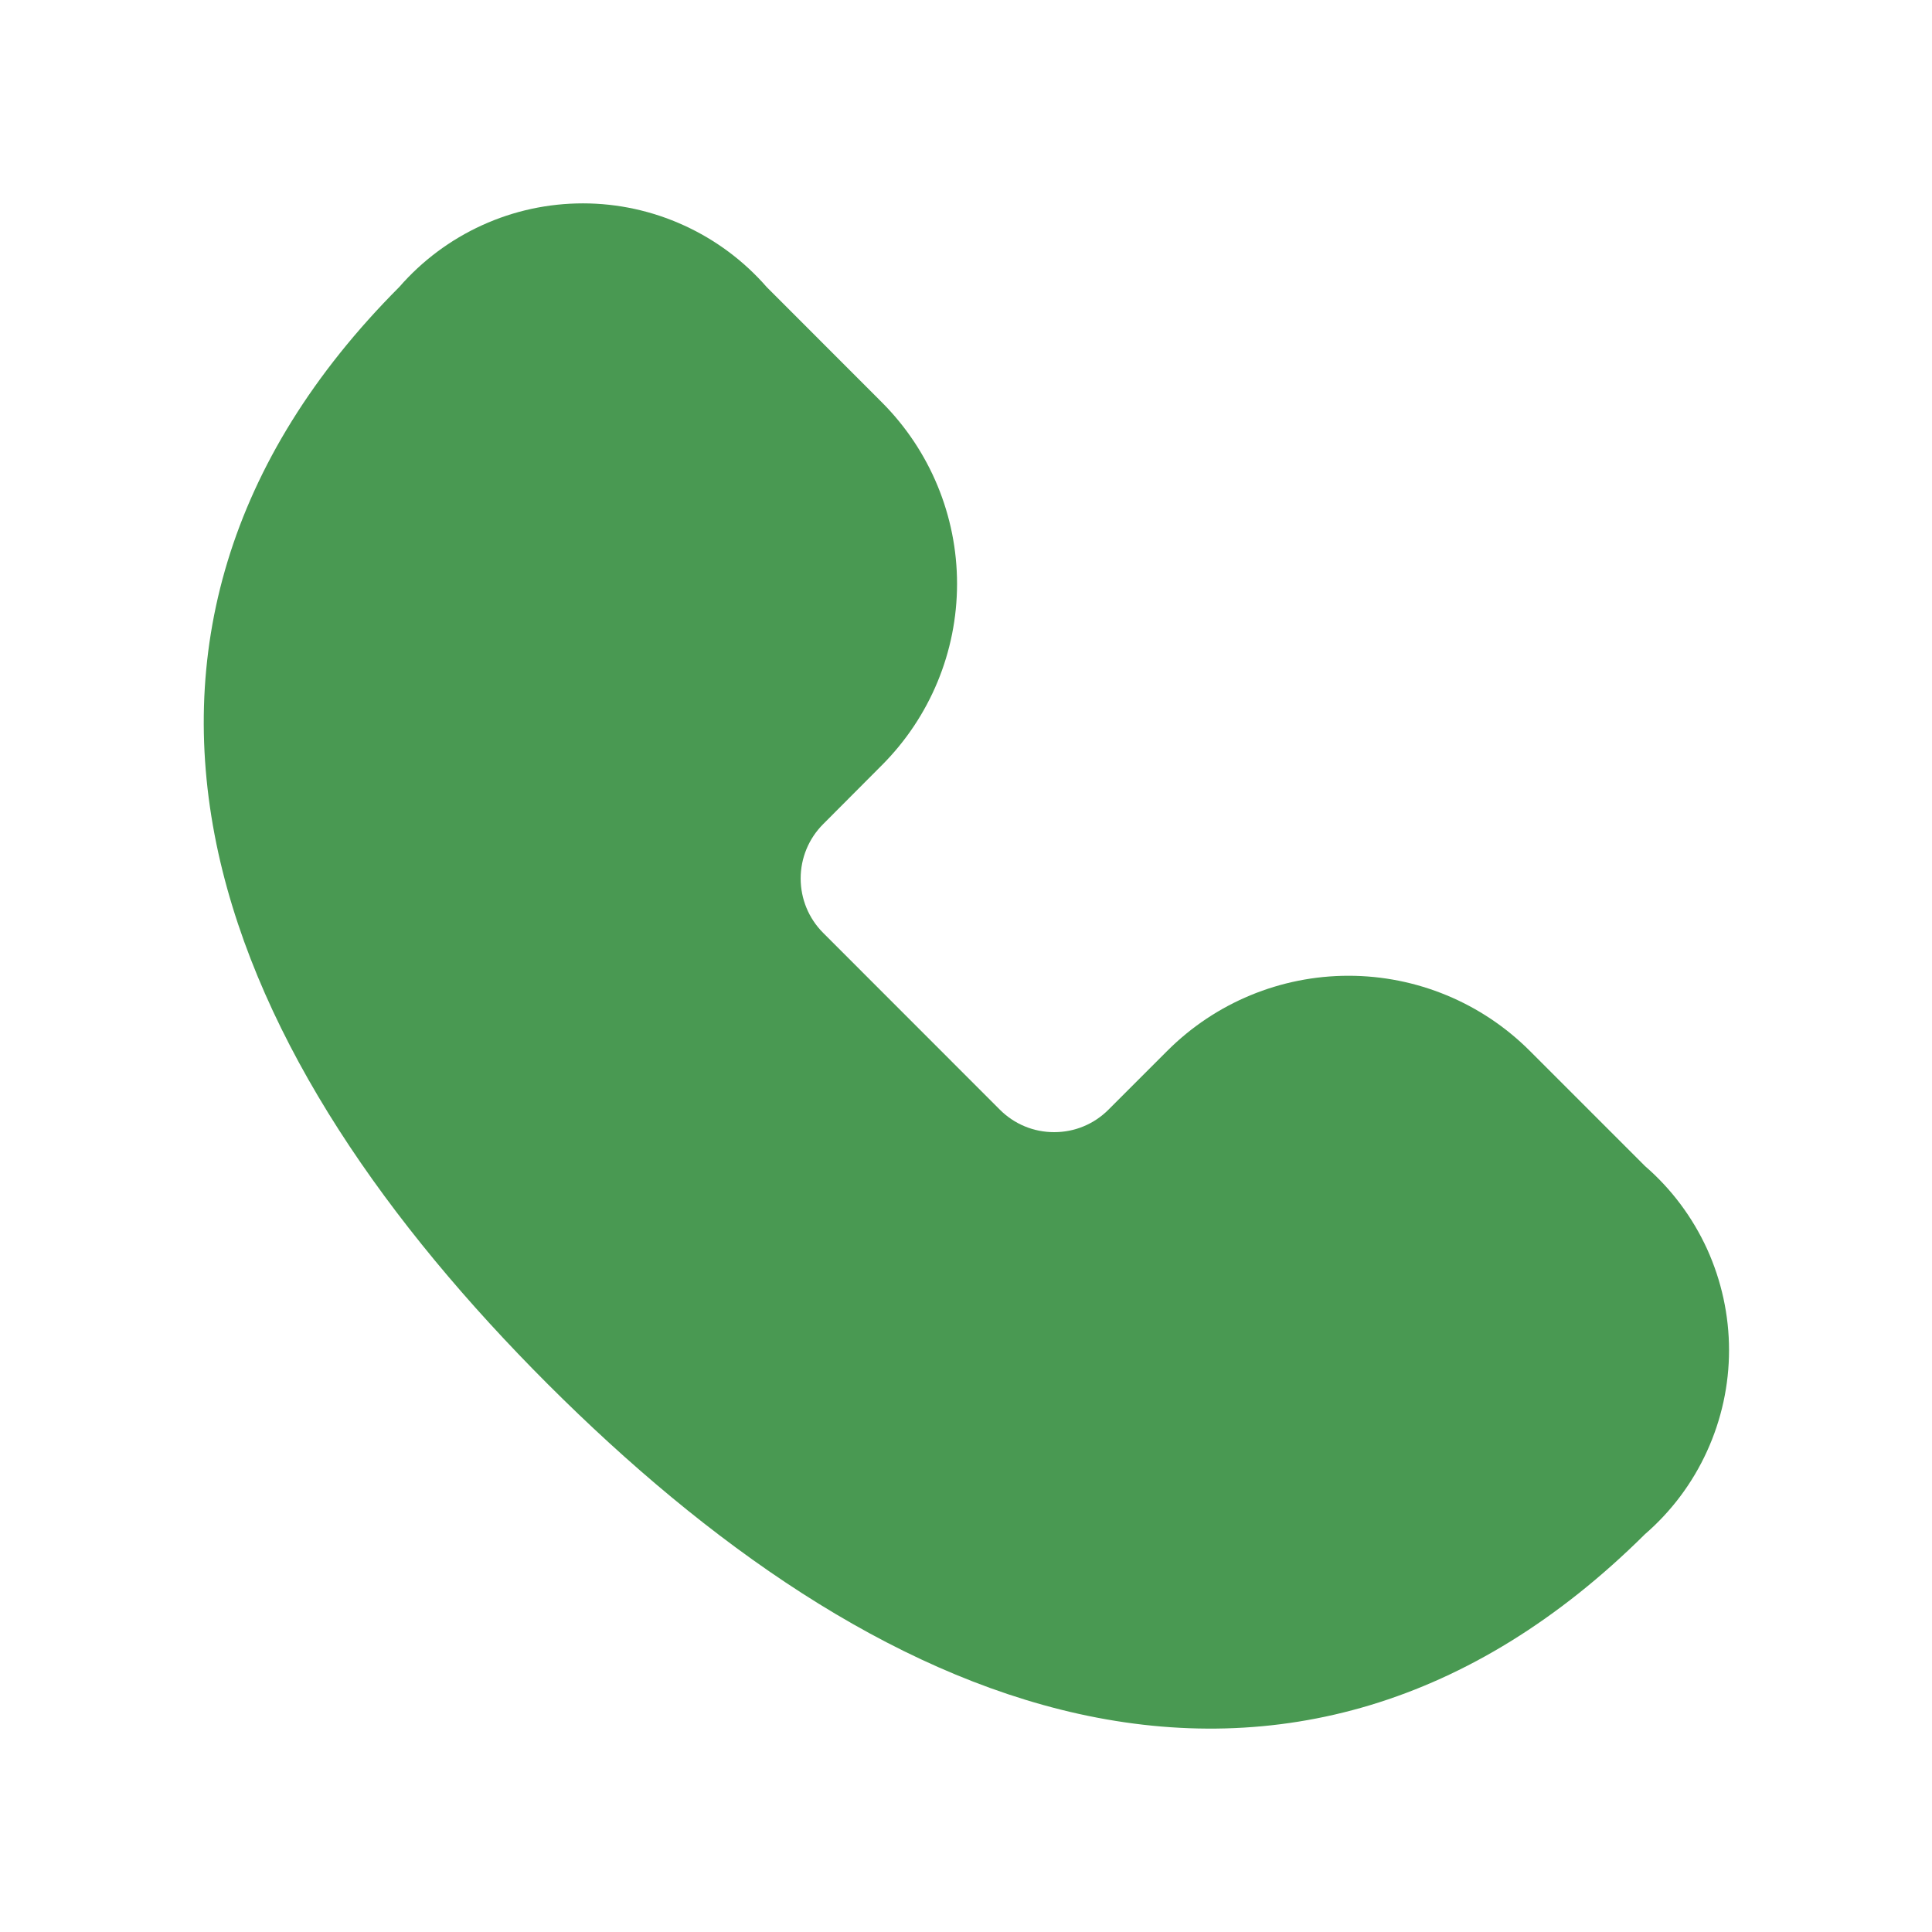 <svg width="19" height="19" viewBox="0 0 19 19" fill="none" xmlns="http://www.w3.org/2000/svg">
<path d="M5.733 2C5.391 2 5.052 2.073 4.741 2.215C4.429 2.357 4.152 2.564 3.927 2.822C2.222 4.531 1.722 6.454 2.147 8.388C2.56 10.258 3.814 12.038 5.387 13.612C6.962 15.186 8.74 16.441 10.609 16.855C12.542 17.282 14.467 16.786 16.177 15.088C16.437 14.863 16.645 14.585 16.787 14.273C16.93 13.96 17.004 13.621 17.004 13.278C17.004 12.935 16.93 12.596 16.788 12.283C16.645 11.971 16.438 11.693 16.178 11.468L15.044 10.334C14.571 9.861 13.93 9.596 13.262 9.596C12.594 9.596 11.953 9.861 11.48 10.334L10.901 10.913C10.831 10.983 10.748 11.039 10.656 11.077C10.565 11.115 10.466 11.134 10.367 11.134C10.268 11.134 10.169 11.115 10.078 11.077C9.986 11.039 9.903 10.983 9.833 10.913L8.095 9.174C7.953 9.032 7.874 8.84 7.874 8.639C7.874 8.439 7.953 8.247 8.095 8.105L8.674 7.524C9.146 7.051 9.412 6.41 9.412 5.741C9.412 5.073 9.146 4.431 8.674 3.958L7.54 2.823C7.315 2.565 7.037 2.358 6.725 2.216C6.414 2.074 6.075 2 5.733 2Z" fill="#499952"/>
</svg>
